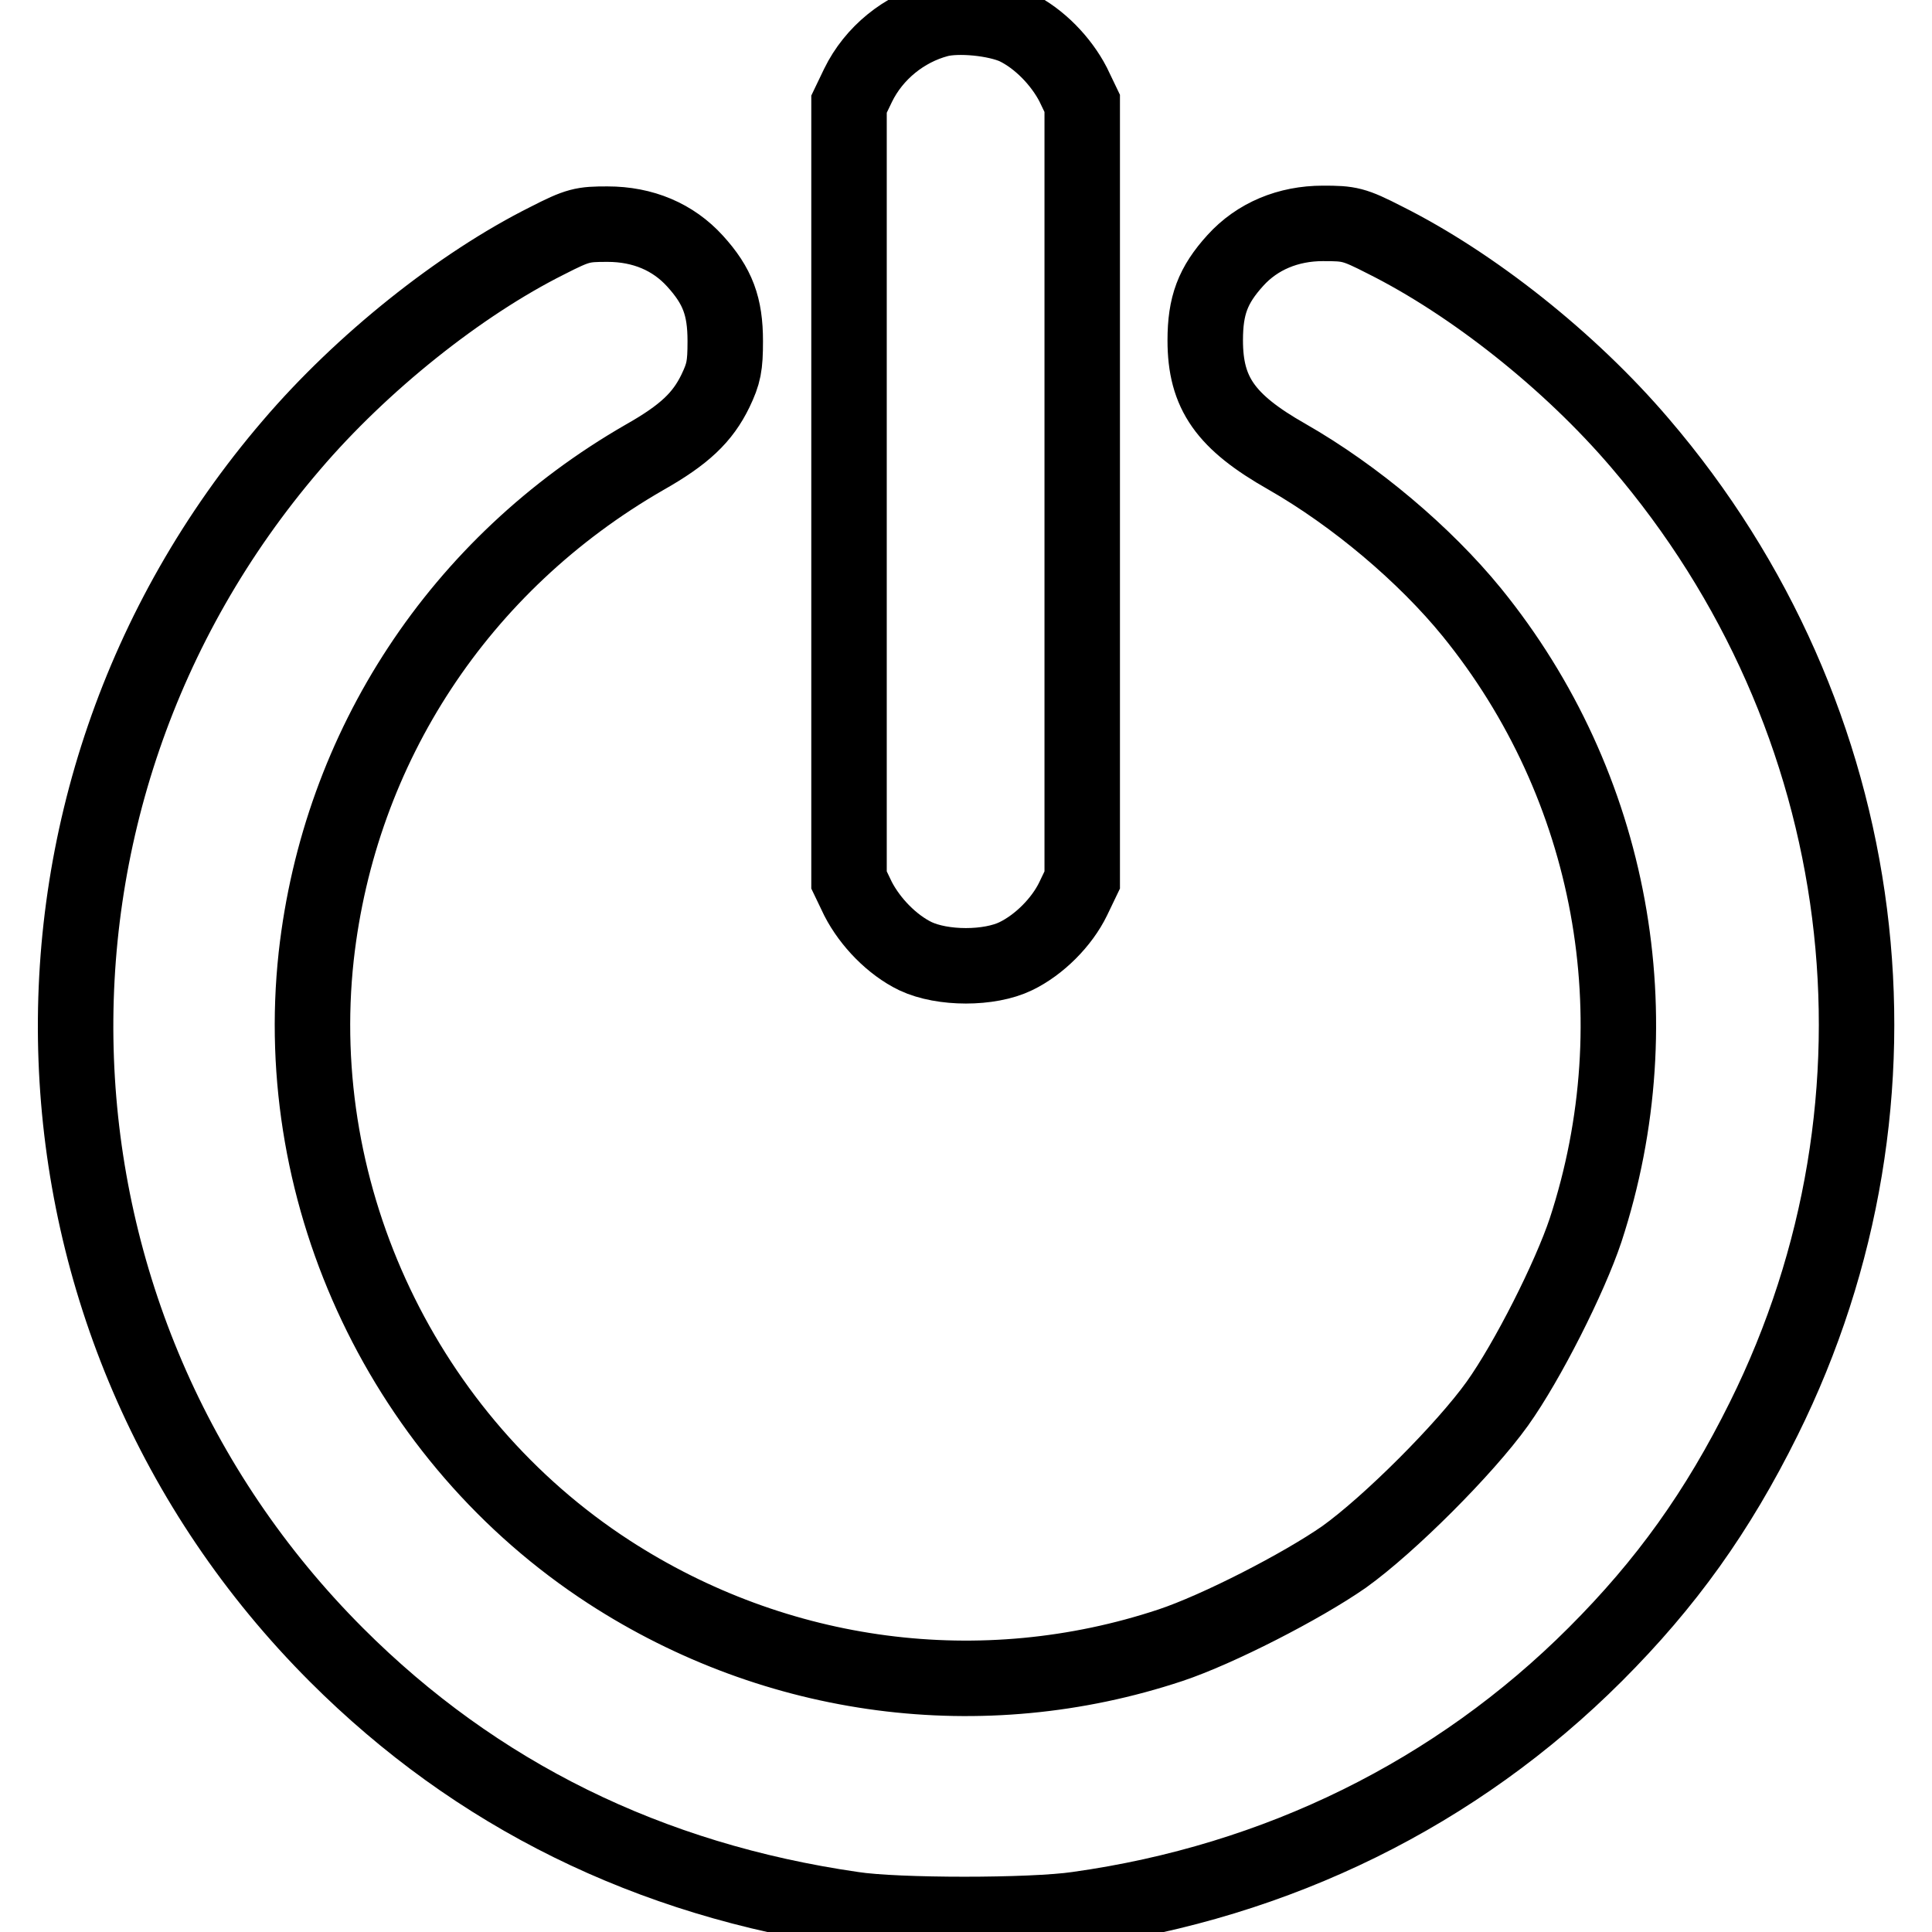 <?xml version="1.0" encoding="utf-8"?>
<!-- Svg Vector Icons : http://www.onlinewebfonts.com/icon -->
<!DOCTYPE svg PUBLIC "-//W3C//DTD SVG 1.1//EN" "http://www.w3.org/Graphics/SVG/1.1/DTD/svg11.dtd">
<svg version="1.1" xmlns="http://www.w3.org/2000/svg" xmlns:xlink="http://www.w3.org/1999/xlink" x="0px" y="0px" viewBox="0 0 256 256" enable-background="new 0 0 256 256" xml:space="preserve">
<g><g><g><path stroke-width="10" fill-opacity="0" stroke="#000000"  d="M124.3,2.6c-4.5,1.2-8.5,4.4-10.6,8.7l-1.2,2.5v51.4v51.4l1.2,2.5c1.6,3.1,4.5,6.1,7.6,7.6c3.6,1.7,9.8,1.7,13.3,0c3.1-1.5,6.1-4.5,7.6-7.6l1.2-2.5V65.1V13.7l-1.2-2.5c-1.6-3.1-4.5-6.1-7.6-7.6C132,2.4,126.9,1.9,124.3,2.6z"/><path stroke-width="10" fill-opacity="0" stroke="#000000"  d="M72.5,31.9C60.9,37.7,47.9,48.1,38.6,59c-40.3,47-37.7,116.6,6,160.3C63.1,237.8,86,249.1,113,253c5.8,0.9,23.7,0.9,29.8,0c26.5-3.7,50.2-15.4,68.6-33.8c9.4-9.4,16.2-18.9,22.3-31.2c21.1-42.5,14.7-93-16.4-129.3c-9.3-10.9-22.2-21.1-33.8-26.9c-4.1-2.1-4.7-2.2-8.2-2.2c-4.6,0-8.7,1.7-11.6,4.9c-3,3.3-4,6-4,10.6c0,7,2.7,10.8,10.8,15.4c9.1,5.2,18.3,13,24.5,20.6c18.7,23,24.3,53.8,15.1,81.9c-2.1,6.3-7.7,17.4-11.7,23c-4.3,6-14.3,16-20.3,20.3c-5.6,3.9-16.7,9.6-23,11.7c-25,8.3-52.2,4.7-74.4-9.7c-27.1-17.6-42.3-49.6-38.8-81.6c3.1-27.8,19-52,43.5-66.1c5.3-3,7.7-5.3,9.4-8.8c1.1-2.3,1.3-3.3,1.3-6.6c0-4.6-1-7.3-4-10.6c-2.9-3.2-6.9-4.9-11.6-4.9C77.2,29.7,76.6,29.8,72.5,31.9z"/></g></g></g>
</svg>